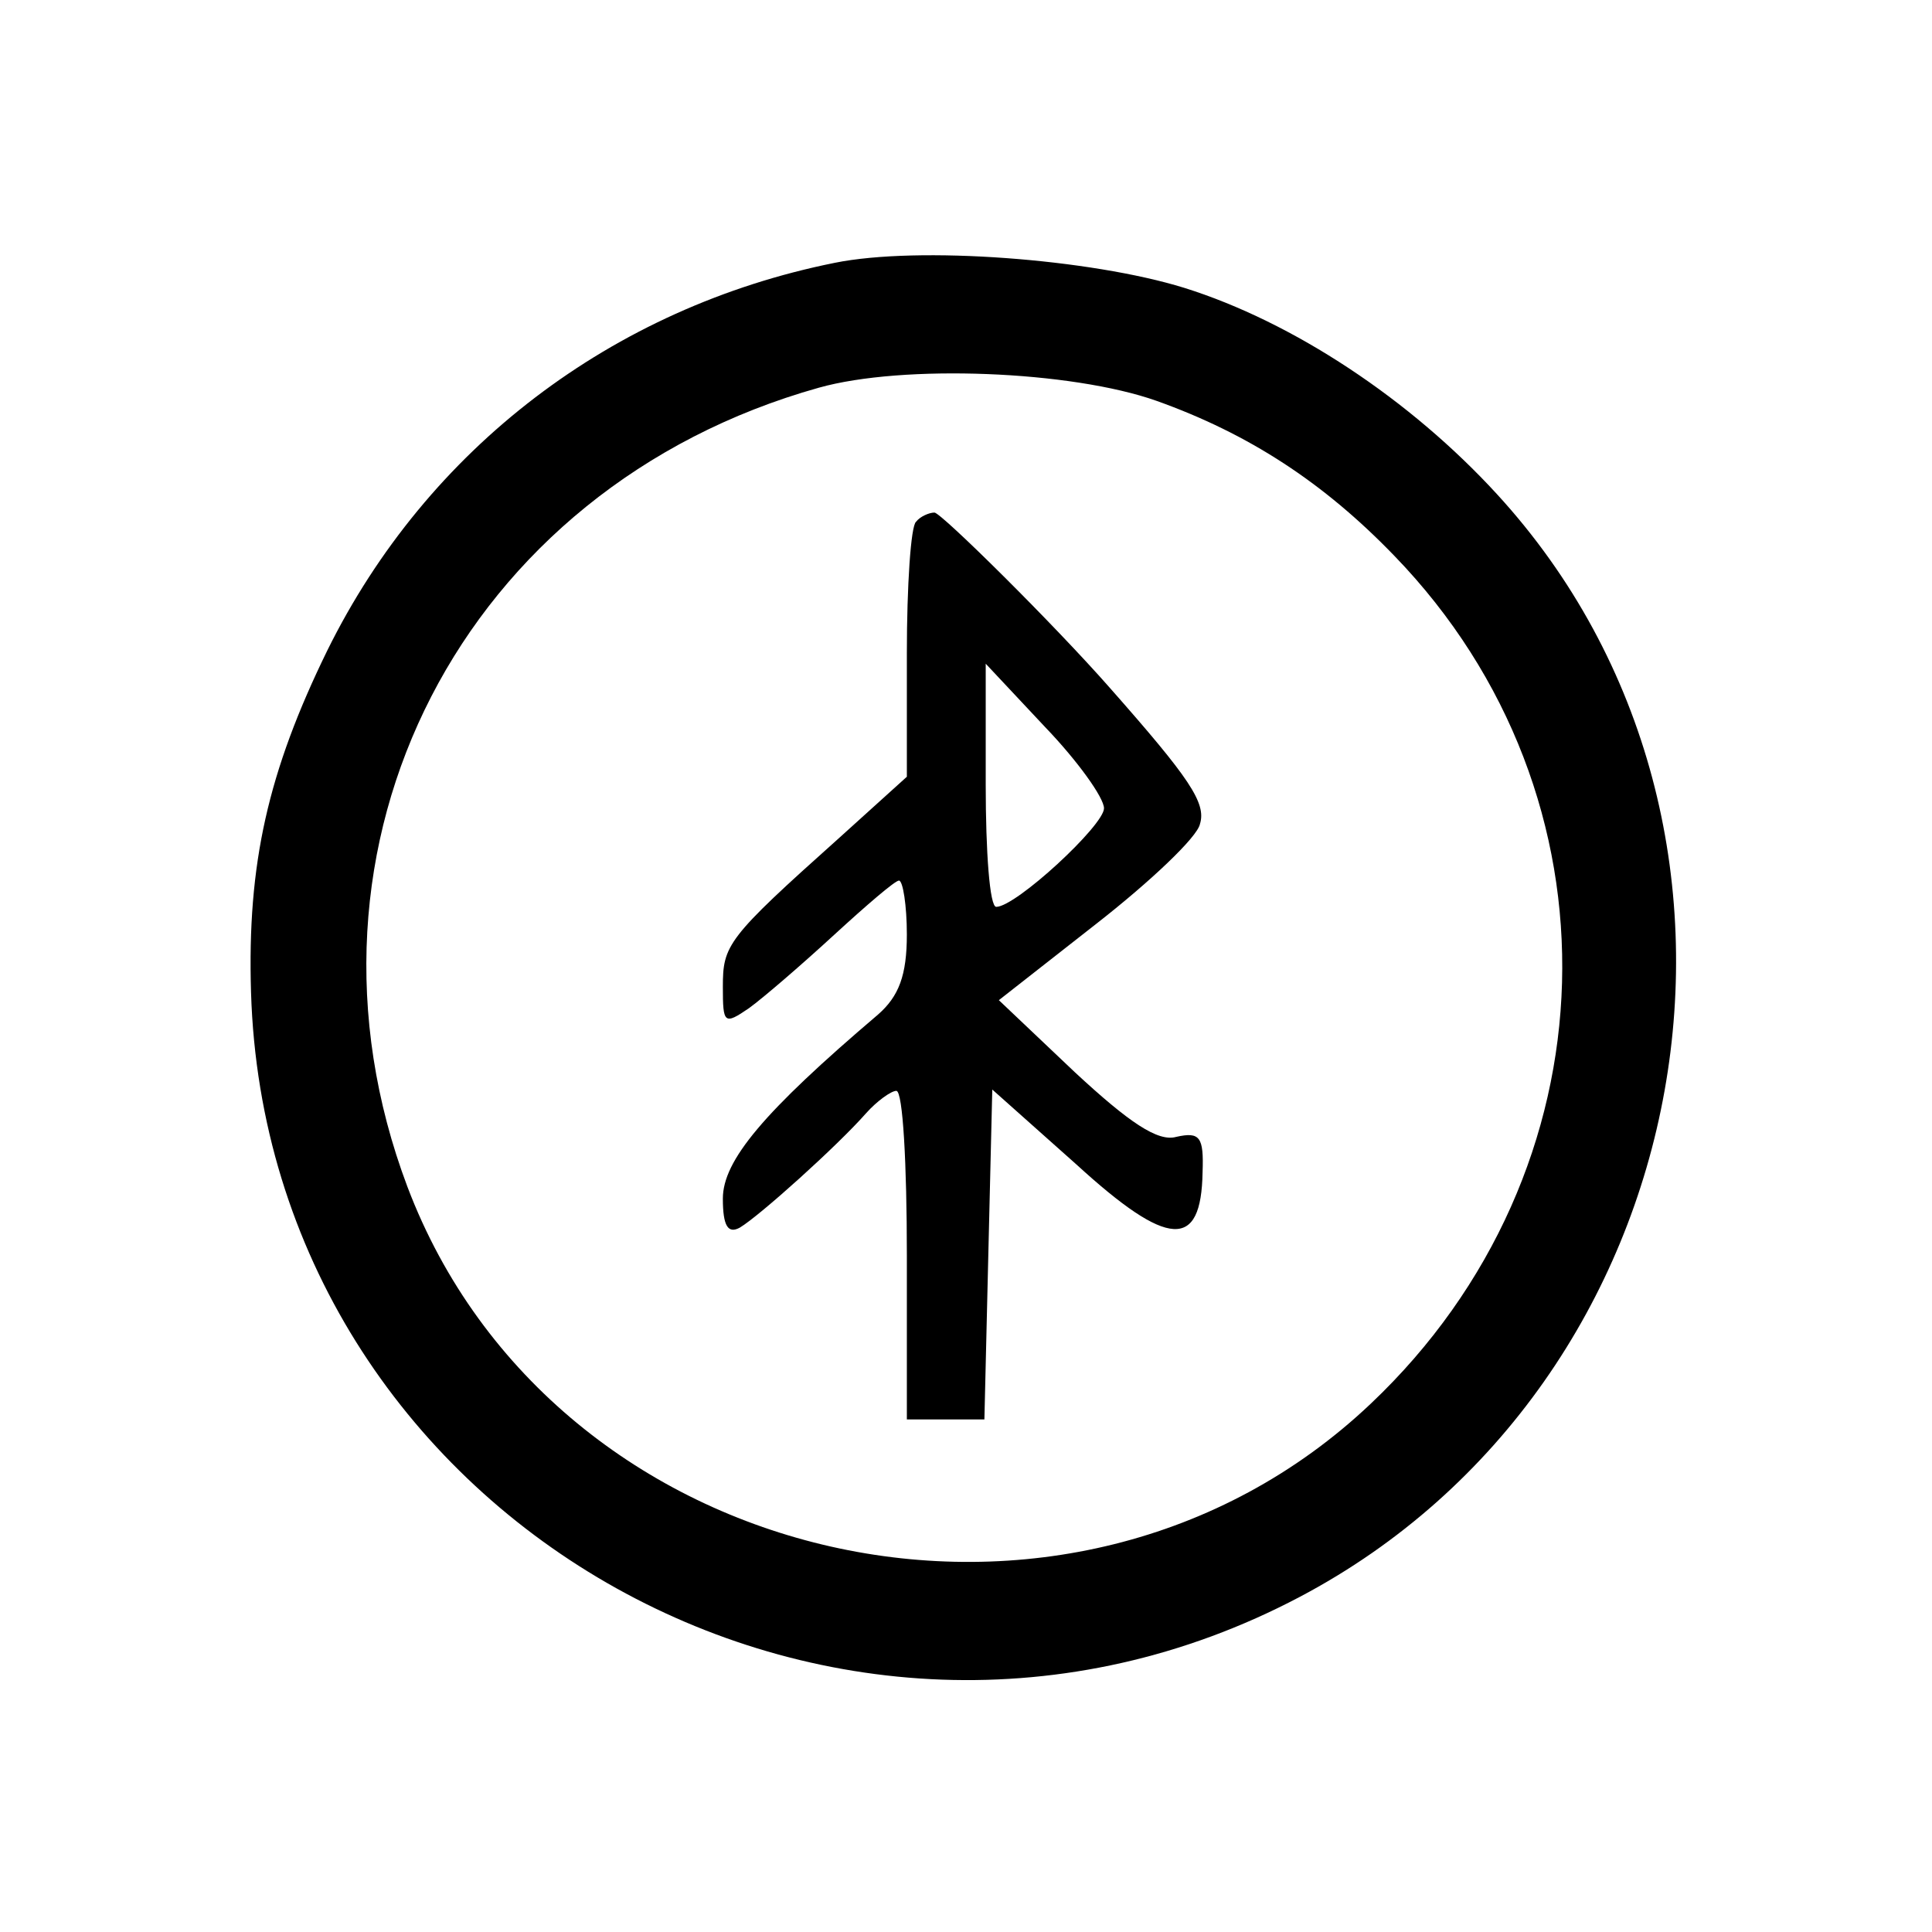 <?xml version="1.0" standalone="no"?>
<!DOCTYPE svg PUBLIC "-//W3C//DTD SVG 20010904//EN"
 "http://www.w3.org/TR/2001/REC-SVG-20010904/DTD/svg10.dtd">
<svg version="1.0" xmlns="http://www.w3.org/2000/svg"
 width="147pt" height="147pt" viewBox="0 0 147 147"
 preserveAspectRatio="xMidYMid meet">
<g transform="translate(0,147) scale(0.1,-0.1)"
fill="#000000" stroke="none">
<path d="M635 1270 c-169 -34 -310 -141 -386 -295 -45 -92 -61 -162 -58 -260
12 -398 444 -647 798 -460 307 162 383 585 150 839 -66 72 -155 131 -238 157
-71 22 -202 32 -266 19z m245 -105 c70 -25 127 -62 181 -118 177 -183 169
-468 -18 -645 -229 -217 -622 -128 -733 165 -98 260 42 532 313 608 64 18 192
13 257 -10z"/>
<path d="M697 1073 c-4 -3 -7 -49 -7 -100 l0 -94 -52 -47 c-85 -76 -88 -81
-88 -113 0 -28 1 -29 20 -16 11 8 40 33 65 56 24 22 46 41 49 41 3 0 6 -19 6
-41 0 -31 -6 -47 -22 -61 -87 -74 -118 -111 -118 -140 0 -21 4 -27 13 -22 15
9 74 62 96 87 8 9 19 17 23 17 5 0 8 -56 8 -125 l0 -125 30 0 29 0 3 126 3
125 64 -57 c70 -64 95 -65 96 -6 1 27 -2 31 -20 27 -14 -4 -36 11 -77 49 l-58
55 74 58 c41 32 77 66 79 76 5 16 -8 35 -68 103 -43 49 -129 134 -134 134 -4
0 -11 -3 -14 -7z m143 -218 c0 -13 -67 -75 -82 -75 -5 0 -8 42 -8 93 l0 92 45
-48 c25 -26 45 -54 45 -62z"/>
</g>
</svg>
